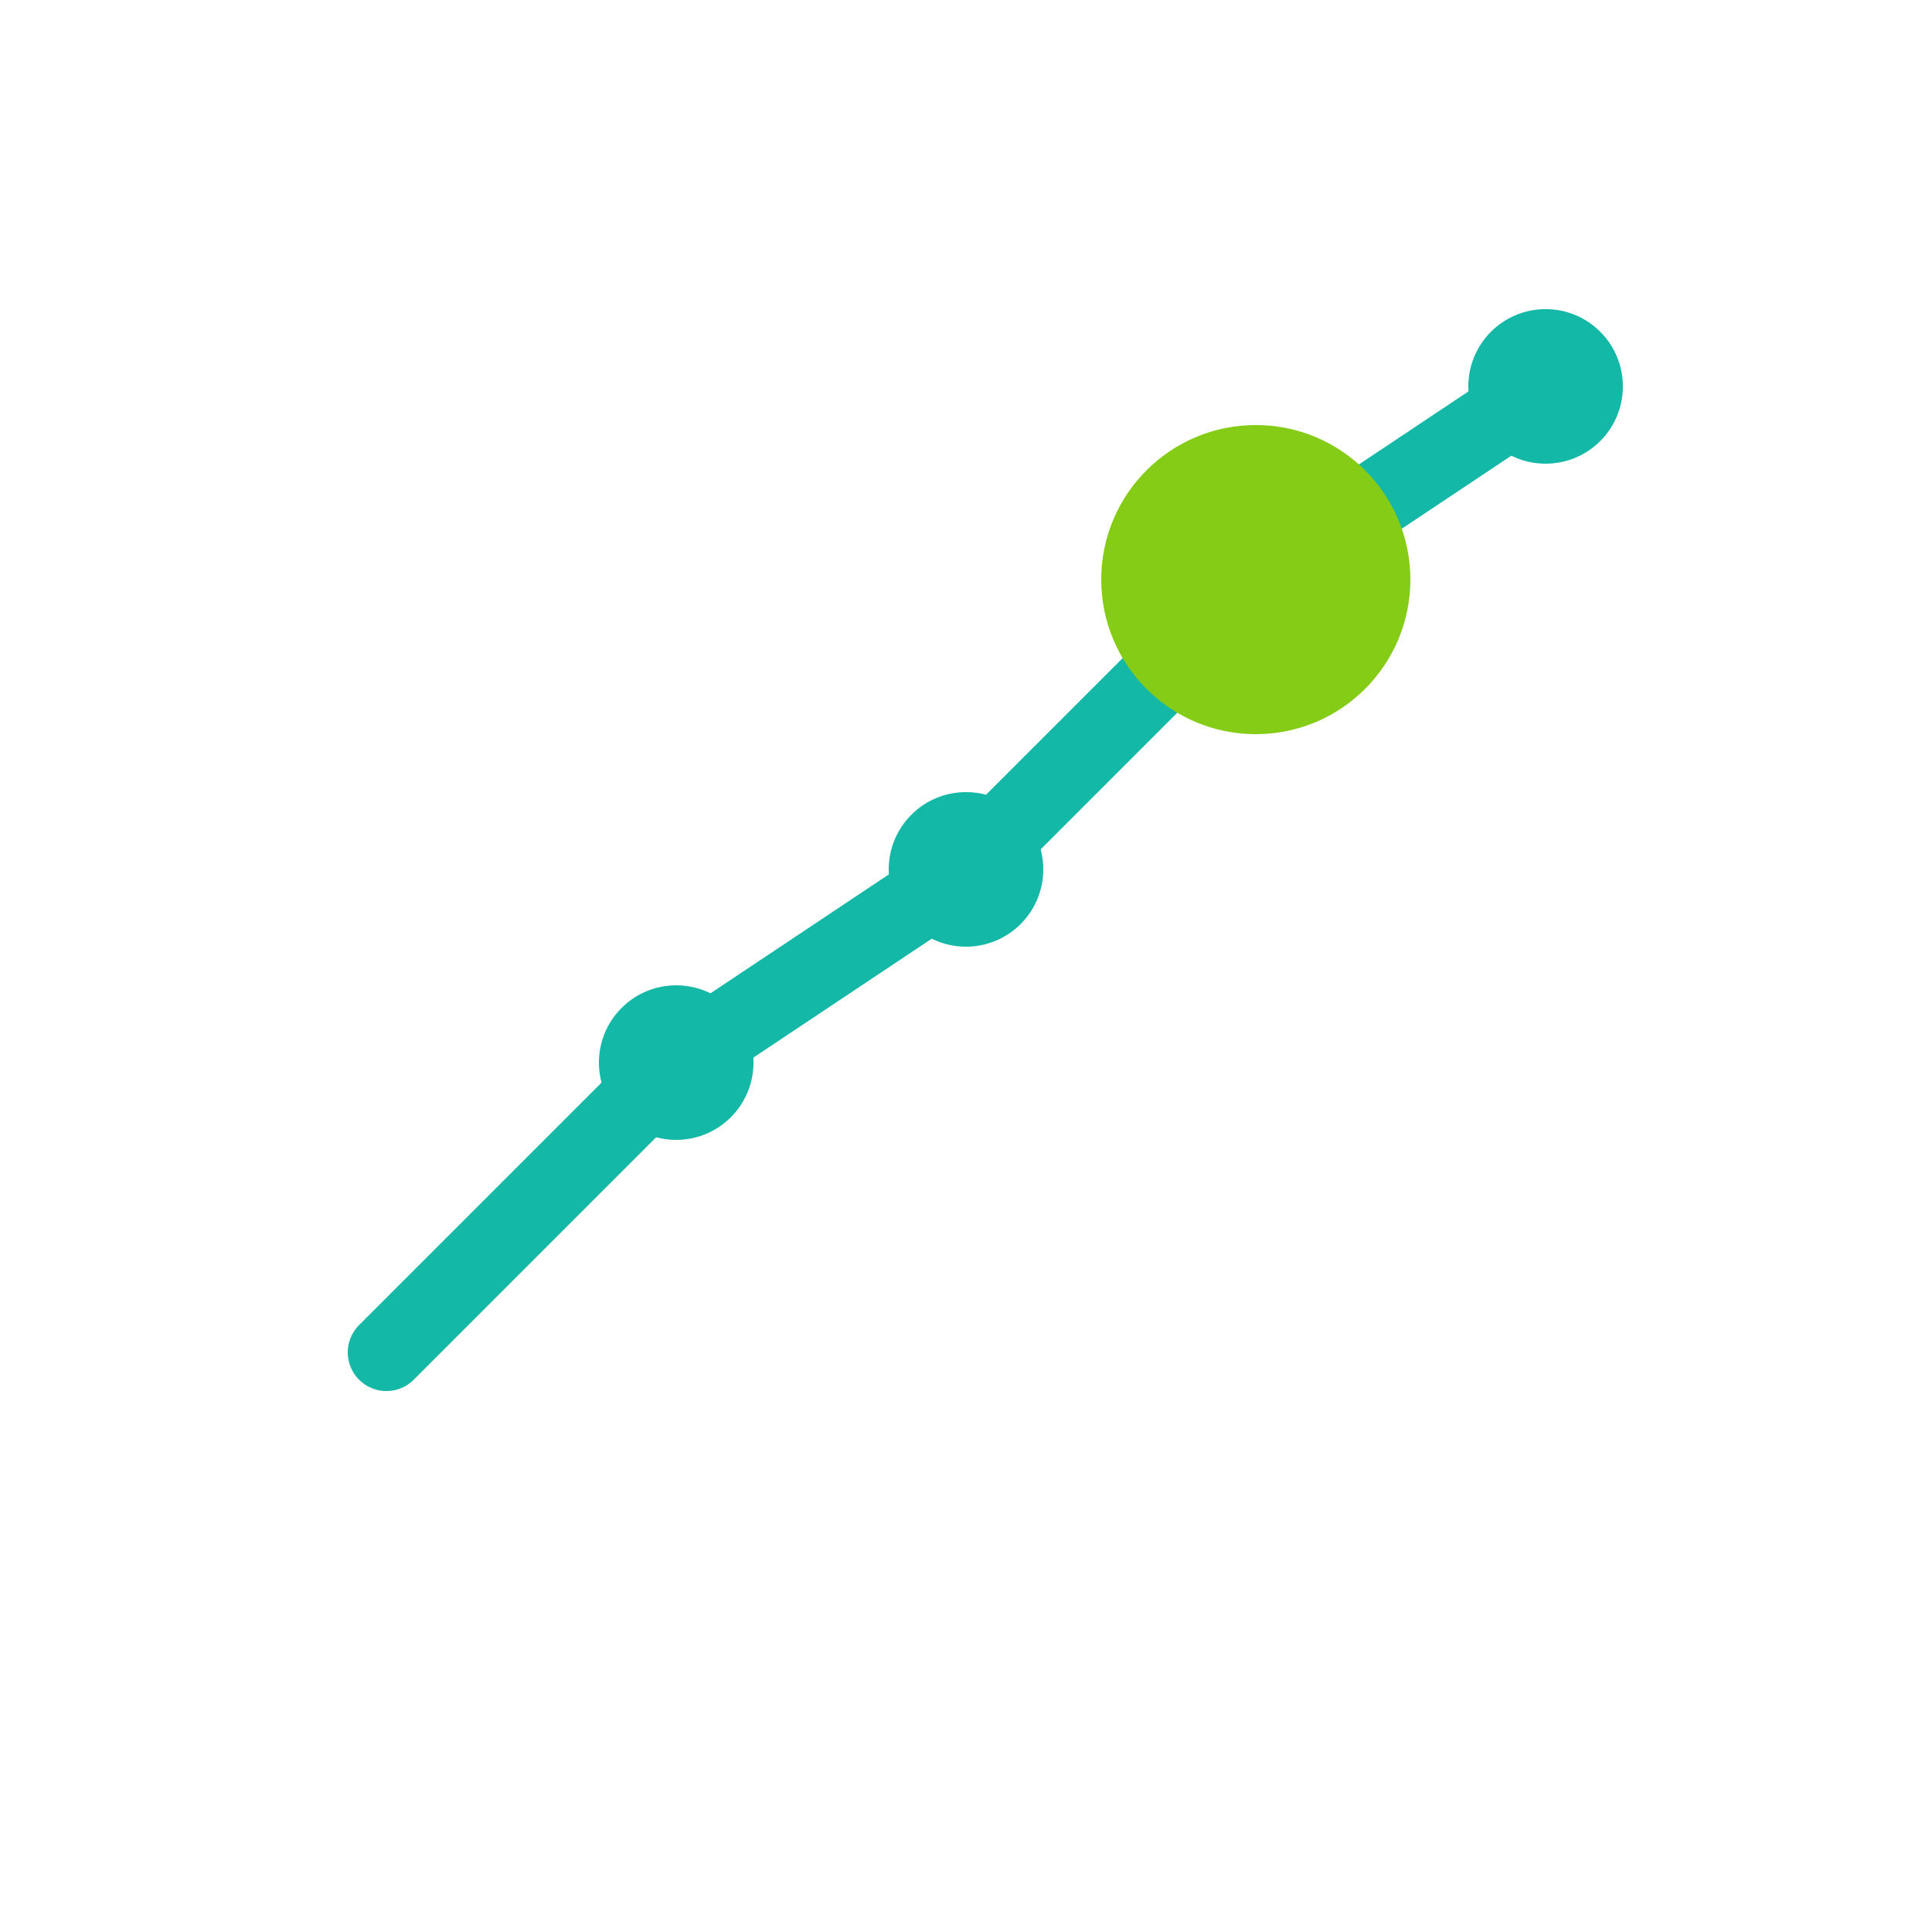 <svg xmlns="http://www.w3.org/2000/svg" viewBox="0 0 100 100">
  <!-- Upward trending chart -->
  <polyline points="20,70 35,55 50,45 65,30 80,20" 
            fill="none" 
            stroke="#14b8a6" 
            stroke-width="4" 
            stroke-linecap="round" 
            stroke-linejoin="round"/>
  <!-- Analytics node/circle -->
  <circle cx="65" cy="30" r="8" fill="#84cc16"/>
  <!-- Additional nodes -->
  <circle cx="35" cy="55" r="4" fill="#14b8a6"/>
  <circle cx="50" cy="45" r="4" fill="#14b8a6"/>
  <circle cx="80" cy="20" r="4" fill="#14b8a6"/>
</svg>
